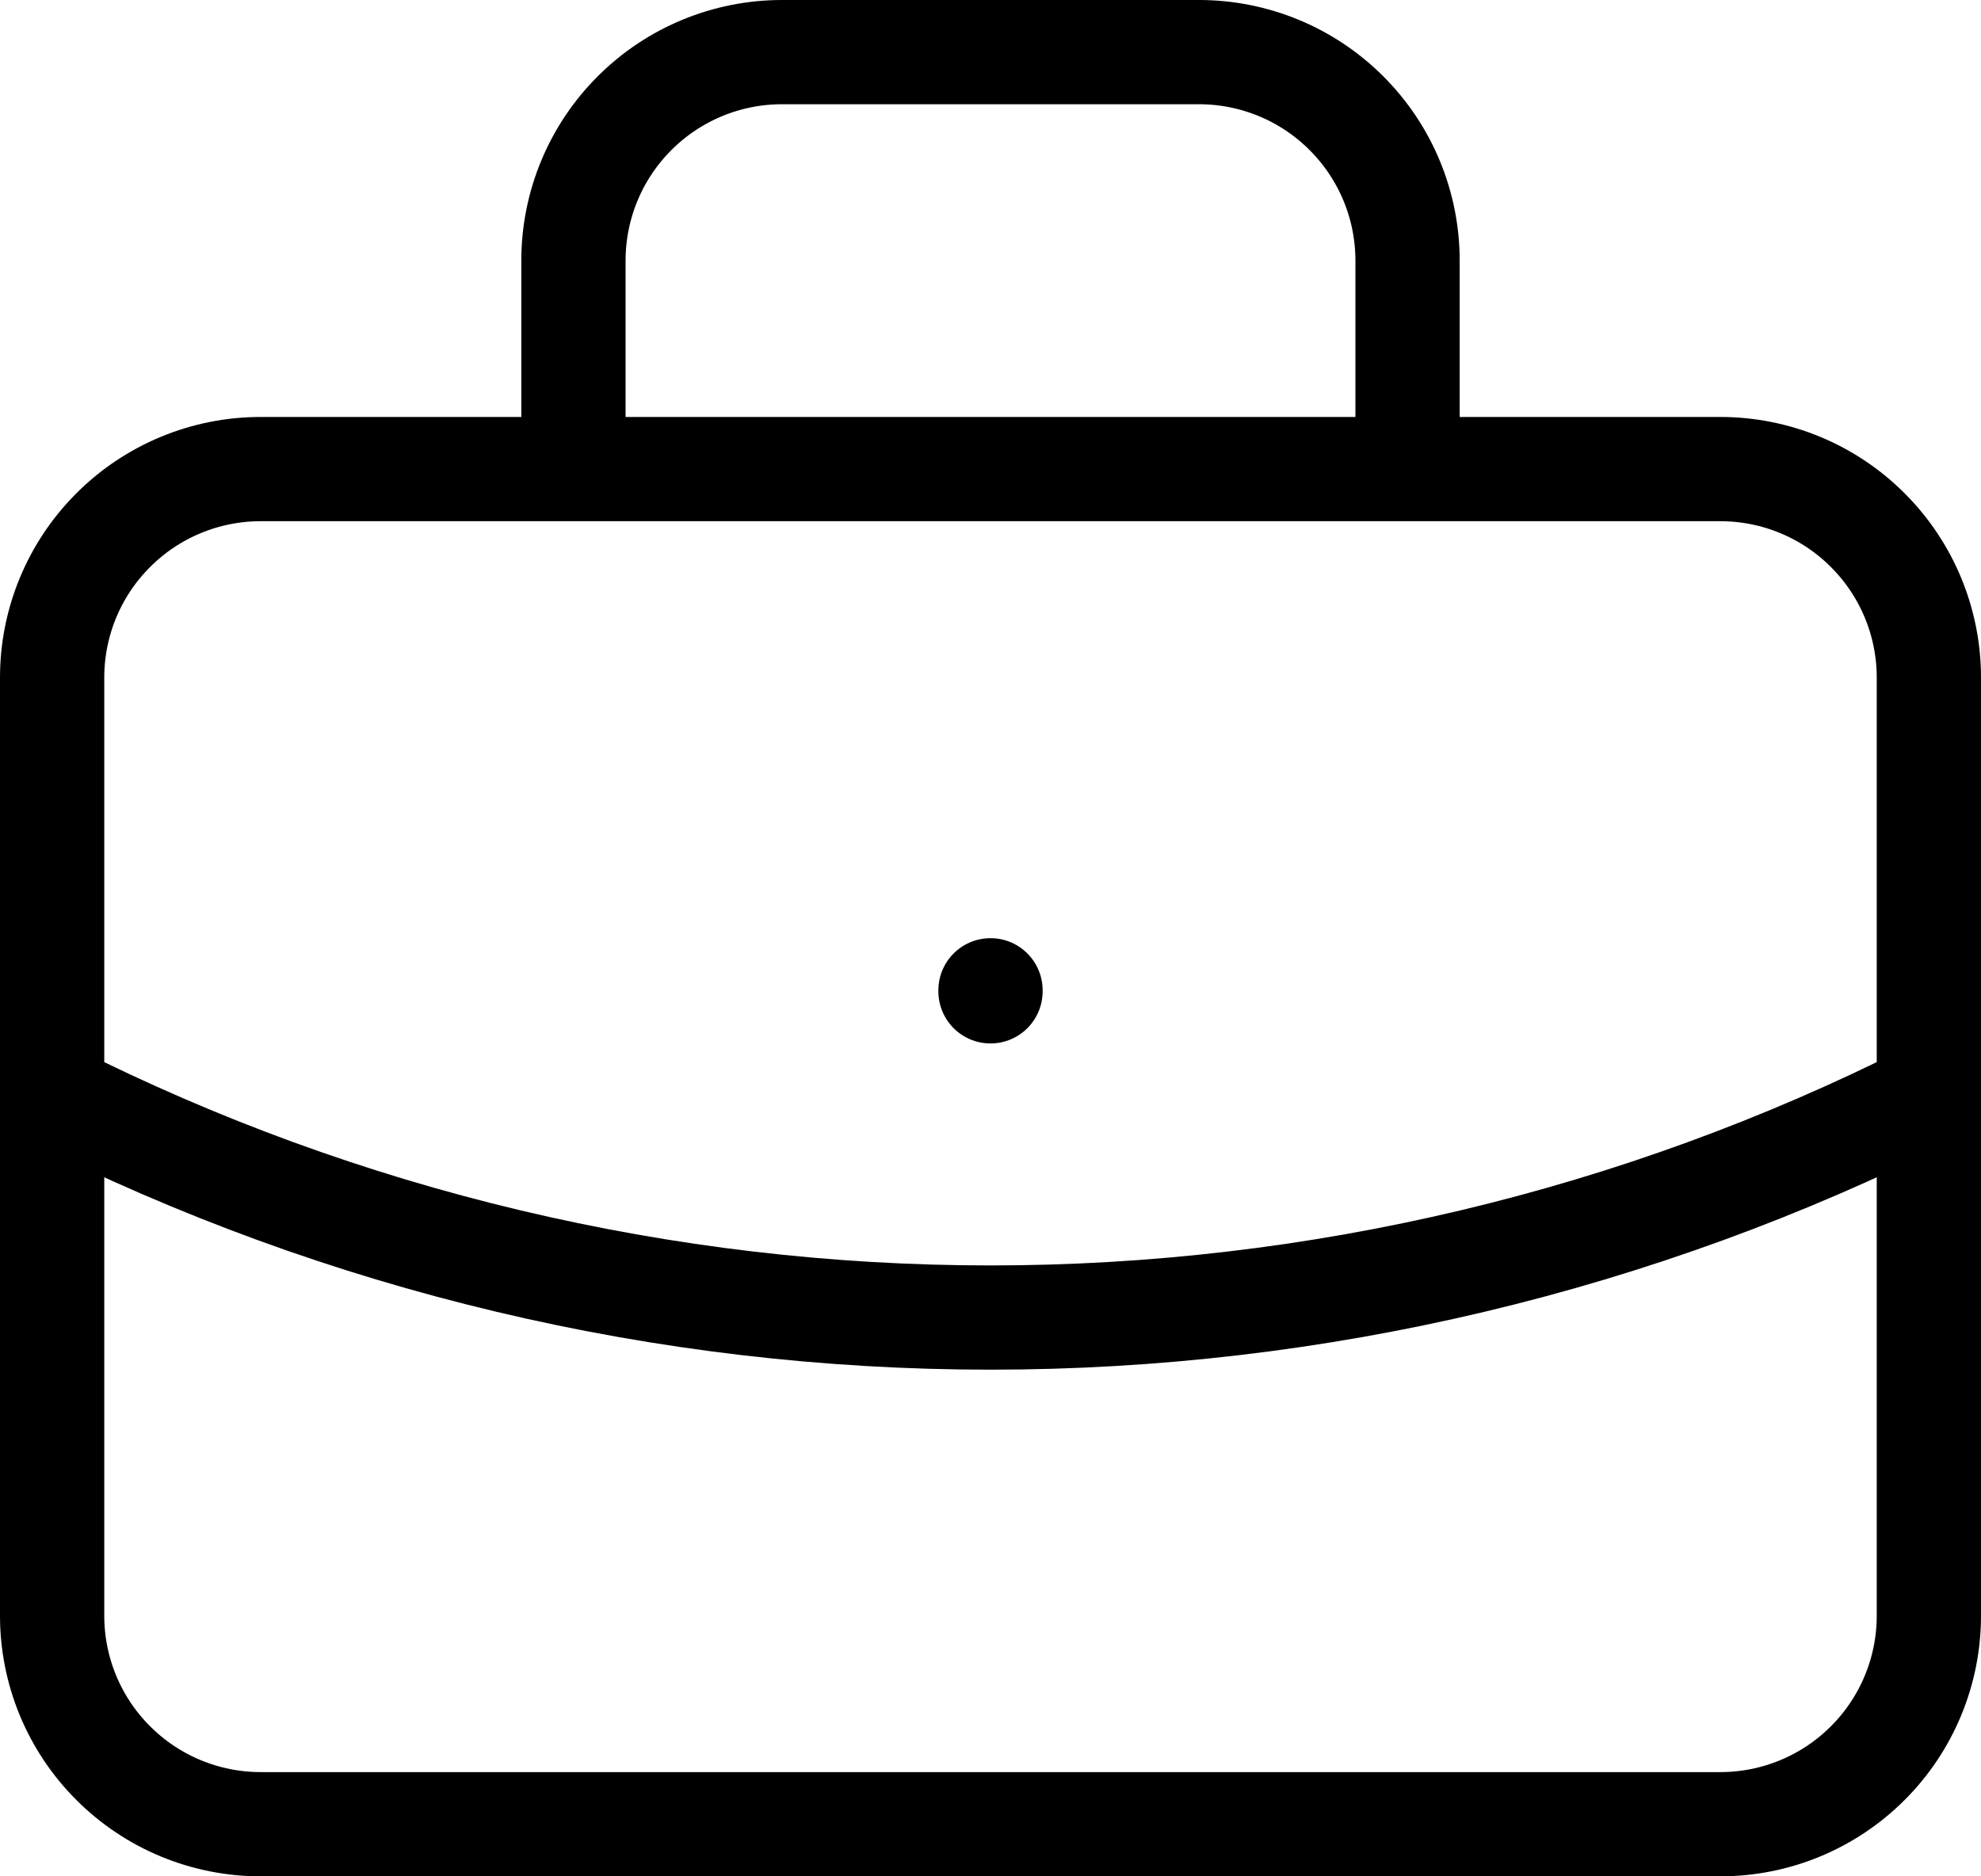 <svg width="38" height="36" viewBox="0 0 38 36" fill="none" xmlns="http://www.w3.org/2000/svg">
<path d="M11 9V5C11 3.939 11.421 2.922 12.172 2.172C12.922 1.421 13.939 1 15 1H23C24.061 1 25.078 1.421 25.828 2.172C26.579 2.922 27 3.939 27 5V9M19 19V19.02M1 21C6.583 23.813 12.748 25.279 19 25.279C25.252 25.279 31.417 23.813 37 21M1 13C1 11.939 1.421 10.922 2.172 10.172C2.922 9.421 3.939 9 5 9H33C34.061 9 35.078 9.421 35.828 10.172C36.579 10.922 37 11.939 37 13V31C37 32.061 36.579 33.078 35.828 33.828C35.078 34.579 34.061 35 33 35H5C3.939 35 2.922 34.579 2.172 33.828C1.421 33.078 1 32.061 1 31V13Z" stroke="black" stroke-width="2" stroke-linecap="round" stroke-linejoin="round"/>
</svg>
